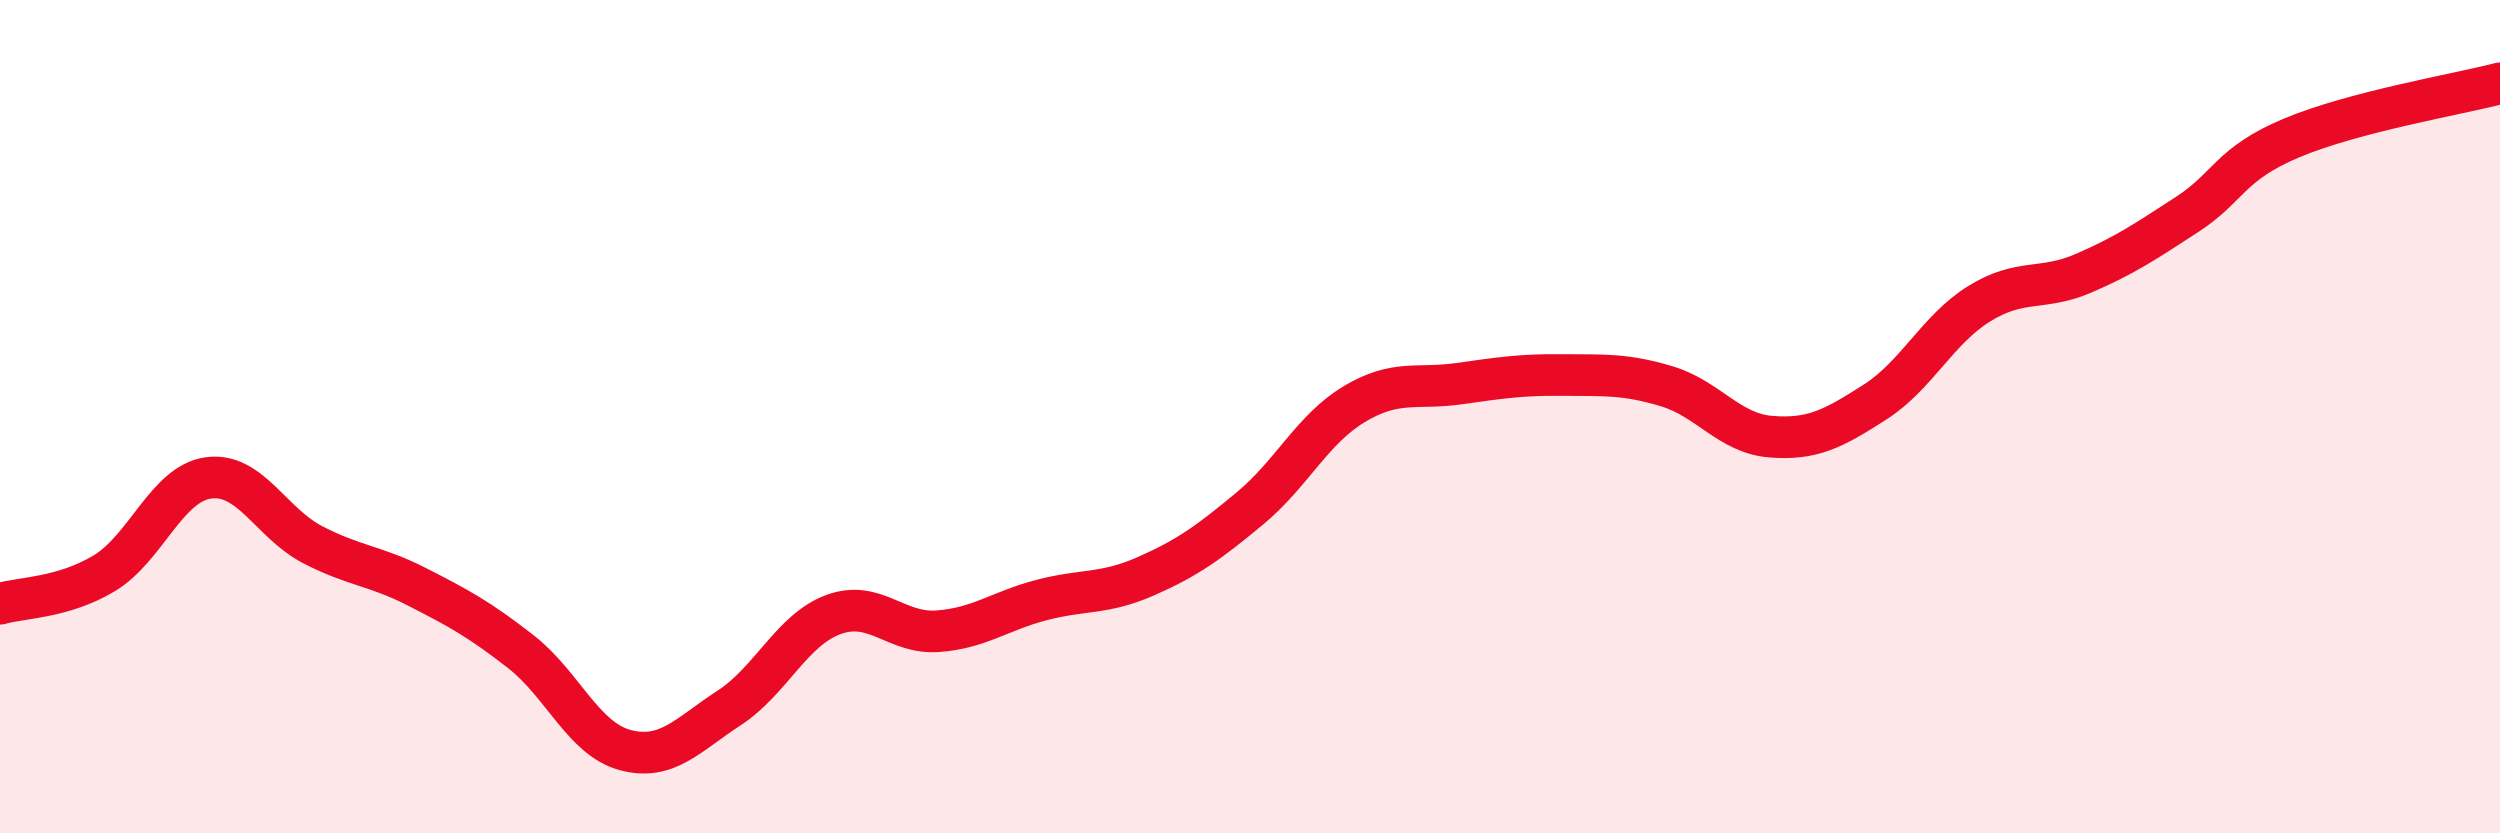 
    <svg width="60" height="20" viewBox="0 0 60 20" xmlns="http://www.w3.org/2000/svg">
      <path
        d="M 0,14.49 C 0.5,14.34 1.5,14.36 2.5,13.76 C 3.5,13.16 4,11.61 5,11.47 C 6,11.33 6.5,12.55 7.5,13.07 C 8.5,13.59 9,13.57 10,14.08 C 11,14.59 11.5,14.86 12.5,15.64 C 13.5,16.42 14,17.73 15,18 C 16,18.27 16.5,17.64 17.5,16.99 C 18.5,16.34 19,15.12 20,14.75 C 21,14.38 21.5,15.22 22.5,15.15 C 23.5,15.08 24,14.66 25,14.4 C 26,14.14 26.5,14.27 27.5,13.83 C 28.5,13.39 29,13.03 30,12.2 C 31,11.37 31.5,10.3 32.5,9.7 C 33.5,9.1 34,9.35 35,9.21 C 36,9.07 36.5,8.99 37.5,9 C 38.5,9.01 39,8.97 40,9.27 C 41,9.57 41.5,10.4 42.5,10.48 C 43.5,10.56 44,10.29 45,9.65 C 46,9.01 46.5,7.91 47.5,7.29 C 48.5,6.67 49,6.99 50,6.56 C 51,6.13 51.5,5.79 52.5,5.14 C 53.5,4.49 53.5,3.94 55,3.31 C 56.5,2.68 59,2.26 60,2L60 20L0 20Z"
        fill="#EB0A25"
        opacity="0.1"
        stroke-linecap="round"
        stroke-linejoin="round"
      />
      <path
        d="M 0,14.49 C 0.5,14.34 1.5,14.36 2.5,13.76 C 3.5,13.16 4,11.61 5,11.47 C 6,11.33 6.5,12.55 7.5,13.07 C 8.5,13.59 9,13.57 10,14.08 C 11,14.59 11.5,14.86 12.5,15.64 C 13.5,16.42 14,17.73 15,18 C 16,18.27 16.5,17.64 17.5,16.99 C 18.5,16.34 19,15.12 20,14.75 C 21,14.38 21.5,15.22 22.5,15.15 C 23.5,15.08 24,14.66 25,14.4 C 26,14.14 26.5,14.27 27.5,13.83 C 28.5,13.39 29,13.03 30,12.2 C 31,11.37 31.5,10.3 32.5,9.7 C 33.5,9.1 34,9.35 35,9.21 C 36,9.07 36.5,8.99 37.5,9 C 38.5,9.01 39,8.97 40,9.27 C 41,9.57 41.5,10.4 42.5,10.48 C 43.5,10.56 44,10.29 45,9.65 C 46,9.01 46.5,7.91 47.5,7.29 C 48.5,6.67 49,6.99 50,6.56 C 51,6.13 51.5,5.79 52.5,5.14 C 53.5,4.49 53.5,3.94 55,3.31 C 56.5,2.68 59,2.26 60,2"
        stroke="#EB0A25"
        stroke-width="1"
        fill="none"
        stroke-linecap="round"
        stroke-linejoin="round"
      />
    </svg>
  